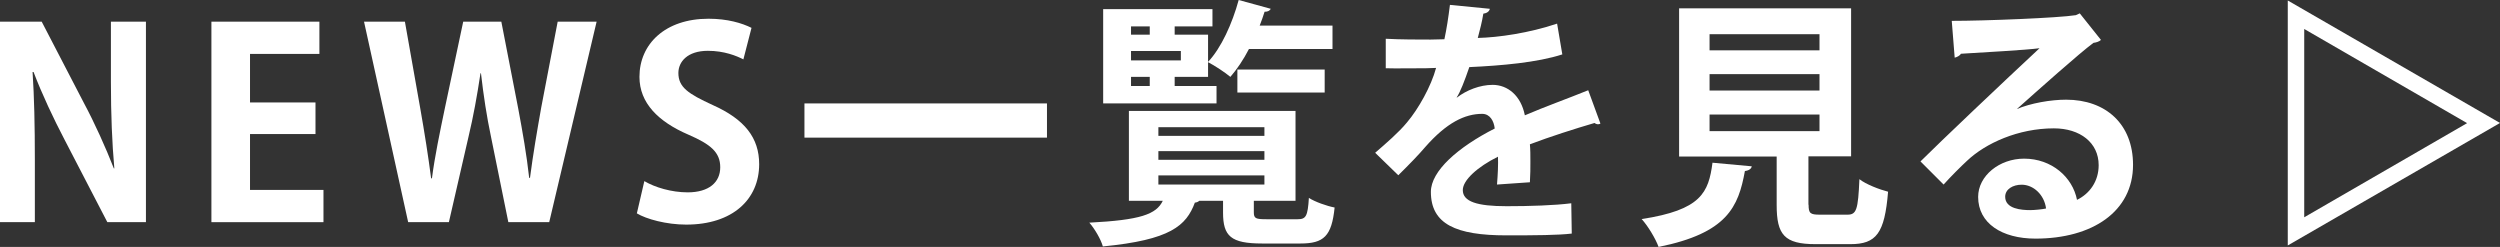 <?xml version="1.0" encoding="UTF-8"?>
<svg id="_レイヤー_1" data-name="レイヤー 1" xmlns="http://www.w3.org/2000/svg" viewBox="0 0 153.49 15.16">
  <rect x="0" y="0" width="153.49" height="15.16" fill="#333333" stroke="none"/>
  <defs>
    <style>
      .cls-1 {
        fill: #fff;
        stroke-width: 0px;
      }
    </style>
  </defs>
  <path class="cls-1" d="M8.96,13.64h-2.37l-2.64-5.09c-.66-1.26-1.38-2.79-1.89-4.13h-.06c.1,1.52.14,3.25.14,5.44v3.78H0V1.33h2.56l2.59,4.99c.66,1.23,1.34,2.74,1.84,4.02h.03c-.14-1.57-.21-3.31-.21-5.31V1.33h2.15v12.31Z"/>
  <path class="cls-1" d="M19.86,13.64h-6.88V1.33h6.63v1.98h-4.26v2.98h4.02v1.94h-4.02v3.43h4.51v1.98Z"/>
  <path class="cls-1" d="M36.63,1.33l-2.91,12.31h-2.51l-1.06-5.22c-.27-1.28-.46-2.53-.62-3.92h-.03c-.21,1.39-.43,2.62-.74,3.92l-1.2,5.22h-2.5l-2.71-12.31h2.51l.94,5.31c.26,1.47.5,2.99.67,4.31h.05c.18-1.38.48-2.8.8-4.34l1.12-5.28h2.34l1.04,5.35c.27,1.44.51,2.8.67,4.24h.05c.19-1.46.43-2.85.69-4.32l1.01-5.27h2.38Z"/>
  <path class="cls-1" d="M45.65,3.65c-.43-.22-1.18-.53-2.19-.53-1.25,0-1.81.67-1.81,1.36,0,.88.61,1.28,2.11,1.97,1.97.88,2.85,2.02,2.85,3.63,0,2.15-1.62,3.71-4.48,3.71-1.22,0-2.45-.34-3.03-.69l.46-1.98c.64.38,1.66.69,2.66.69,1.31,0,2-.62,2-1.54s-.59-1.41-1.95-2c-1.86-.8-3.01-1.95-3.01-3.55,0-2.02,1.58-3.57,4.24-3.57,1.17,0,2.06.27,2.64.56l-.5,1.94Z"/>
  <path class="cls-1" d="M49.39,6.35h14.89v2.1h-14.89v-2.1Z"/>
  <path class="cls-1" d="M76.98,13.03c0,.38.11.43.77.43h1.92c.51,0,.62-.18.69-1.31.37.24,1.1.5,1.58.59-.18,1.76-.66,2.21-2.1,2.21h-2.35c-1.92,0-2.4-.45-2.4-1.9v-.72h-1.46c-.06.05-.14.1-.27.11-.53,1.42-1.5,2.29-5.65,2.69-.11-.42-.51-1.1-.83-1.46,3.14-.16,4.11-.51,4.51-1.34h-2.08v-5.52h10.23v5.52h-2.56v.7ZM74.69,5.28v1.07h-6.96V.56h6.71v1.06h-2.32v.51h2.05v2.59h-2.05v.56h2.58ZM70.59,1.62h-1.15v.51h1.15v-.51ZM72.5,3.71v-.58h-3.06v.58h3.06ZM69.44,4.72v.56h1.15v-.56h-1.15ZM71.12,7.81v.53h6.51v-.53h-6.51ZM71.12,9.28v.53h6.51v-.53h-6.51ZM71.12,10.77v.56h6.51v-.56h-6.51ZM81.8,3.01h-5.12c-.34.66-.74,1.25-1.14,1.71-.32-.27-.96-.69-1.38-.91.82-.86,1.5-2.38,1.89-3.81l1.97.54c-.05.11-.19.19-.38.18-.08.27-.19.56-.3.85h4.47v1.44ZM81.33,5.68h-5.36v-1.41h5.36v1.41Z"/>
  <path class="cls-1" d="M98.25,7.6s-.08.03-.13.03c-.08,0-.16-.03-.22-.08-1.2.35-2.79.86-3.97,1.31.03.32.03.69.03,1.07s0,.8-.03,1.26l-2.02.14c.05-.59.08-1.25.06-1.71-1.25.62-2.16,1.44-2.16,2.05,0,.71.88.99,2.69.99,1.41,0,2.96-.05,3.97-.18l.03,1.86c-.83.1-2.21.11-4.02.11-3.09,0-4.63-.69-4.63-2.67,0-1.28,1.66-2.74,3.92-3.89-.05-.46-.29-.9-.77-.9-1.06,0-2.18.54-3.49,2.03-.38.45-.98,1.07-1.66,1.74l-1.42-1.38c.67-.58,1.46-1.26,1.95-1.86.7-.82,1.49-2.23,1.79-3.35l-.61.02c-.35,0-2.08.02-2.48,0v-1.81c.9.05,2.05.05,2.75.05l.85-.02c.14-.66.24-1.3.34-2.11l2.45.24c-.03.16-.18.27-.4.3-.08.51-.21.99-.34,1.49,1.26-.03,3.15-.3,4.87-.88l.32,1.89c-1.54.5-3.75.69-5.71.78-.29.85-.56,1.54-.78,1.87h.02c.58-.45,1.41-.78,2.19-.78.93,0,1.74.66,1.98,1.87,1.23-.53,2.74-1.07,3.89-1.54l.74,2.02Z"/>
  <path class="cls-1" d="M107.55,10.21c-.02.14-.16.26-.42.29-.4,2.21-1.09,3.81-5.3,4.66-.18-.5-.66-1.3-1.04-1.71,3.65-.56,4.11-1.62,4.35-3.46l2.4.22ZM111.04,12.57c0,.53.1.61.7.61h1.68c.56,0,.66-.29.74-2.18.4.32,1.25.64,1.76.77-.21,2.56-.72,3.22-2.32,3.22h-2.13c-1.92,0-2.39-.58-2.39-2.4v-2.98h-5.99V.51h10.56v9.09h-2.62v2.96ZM104.96,2.1v.99h6.75v-.99h-6.75ZM104.96,4.55v1.01h6.75v-1.01h-6.75ZM104.96,7.03v1.02h6.75v-1.02h-6.75Z"/>
  <path class="cls-1" d="M123.79,6.71c.88-.38,2.13-.59,3.06-.59,2.43,0,4.11,1.49,4.11,4,0,2.87-2.5,4.53-5.99,4.53-2.06,0-3.52-.94-3.52-2.56,0-1.3,1.31-2.35,2.82-2.35,1.7,0,2.98,1.14,3.25,2.53.78-.38,1.33-1.14,1.33-2.13,0-1.38-1.14-2.26-2.75-2.26-2.18,0-4.19.91-5.33,1.99-.38.35-1.02.99-1.44,1.46l-1.42-1.42c1.14-1.14,5.17-4.96,7.31-6.95-.78.11-3.55.26-4.83.34-.05.11-.24.21-.38.24l-.18-2.26c2.05,0,6.56-.18,7.62-.35l.24-.11,1.3,1.63c-.1.1-.29.16-.46.18-.83.61-3.41,2.91-4.72,4.08v.02ZM124.64,12.9c.27,0,.77-.05.98-.1-.11-.85-.78-1.46-1.5-1.46-.53,0-1.01.27-1.01.74,0,.75,1.01.82,1.54.82Z"/>
  <path class="cls-1" d="M140.46,15.08V.03l13.03,7.52-13.03,7.52ZM141.47,1.78v11.56l10-5.78-10-5.78Z"/>
</svg>